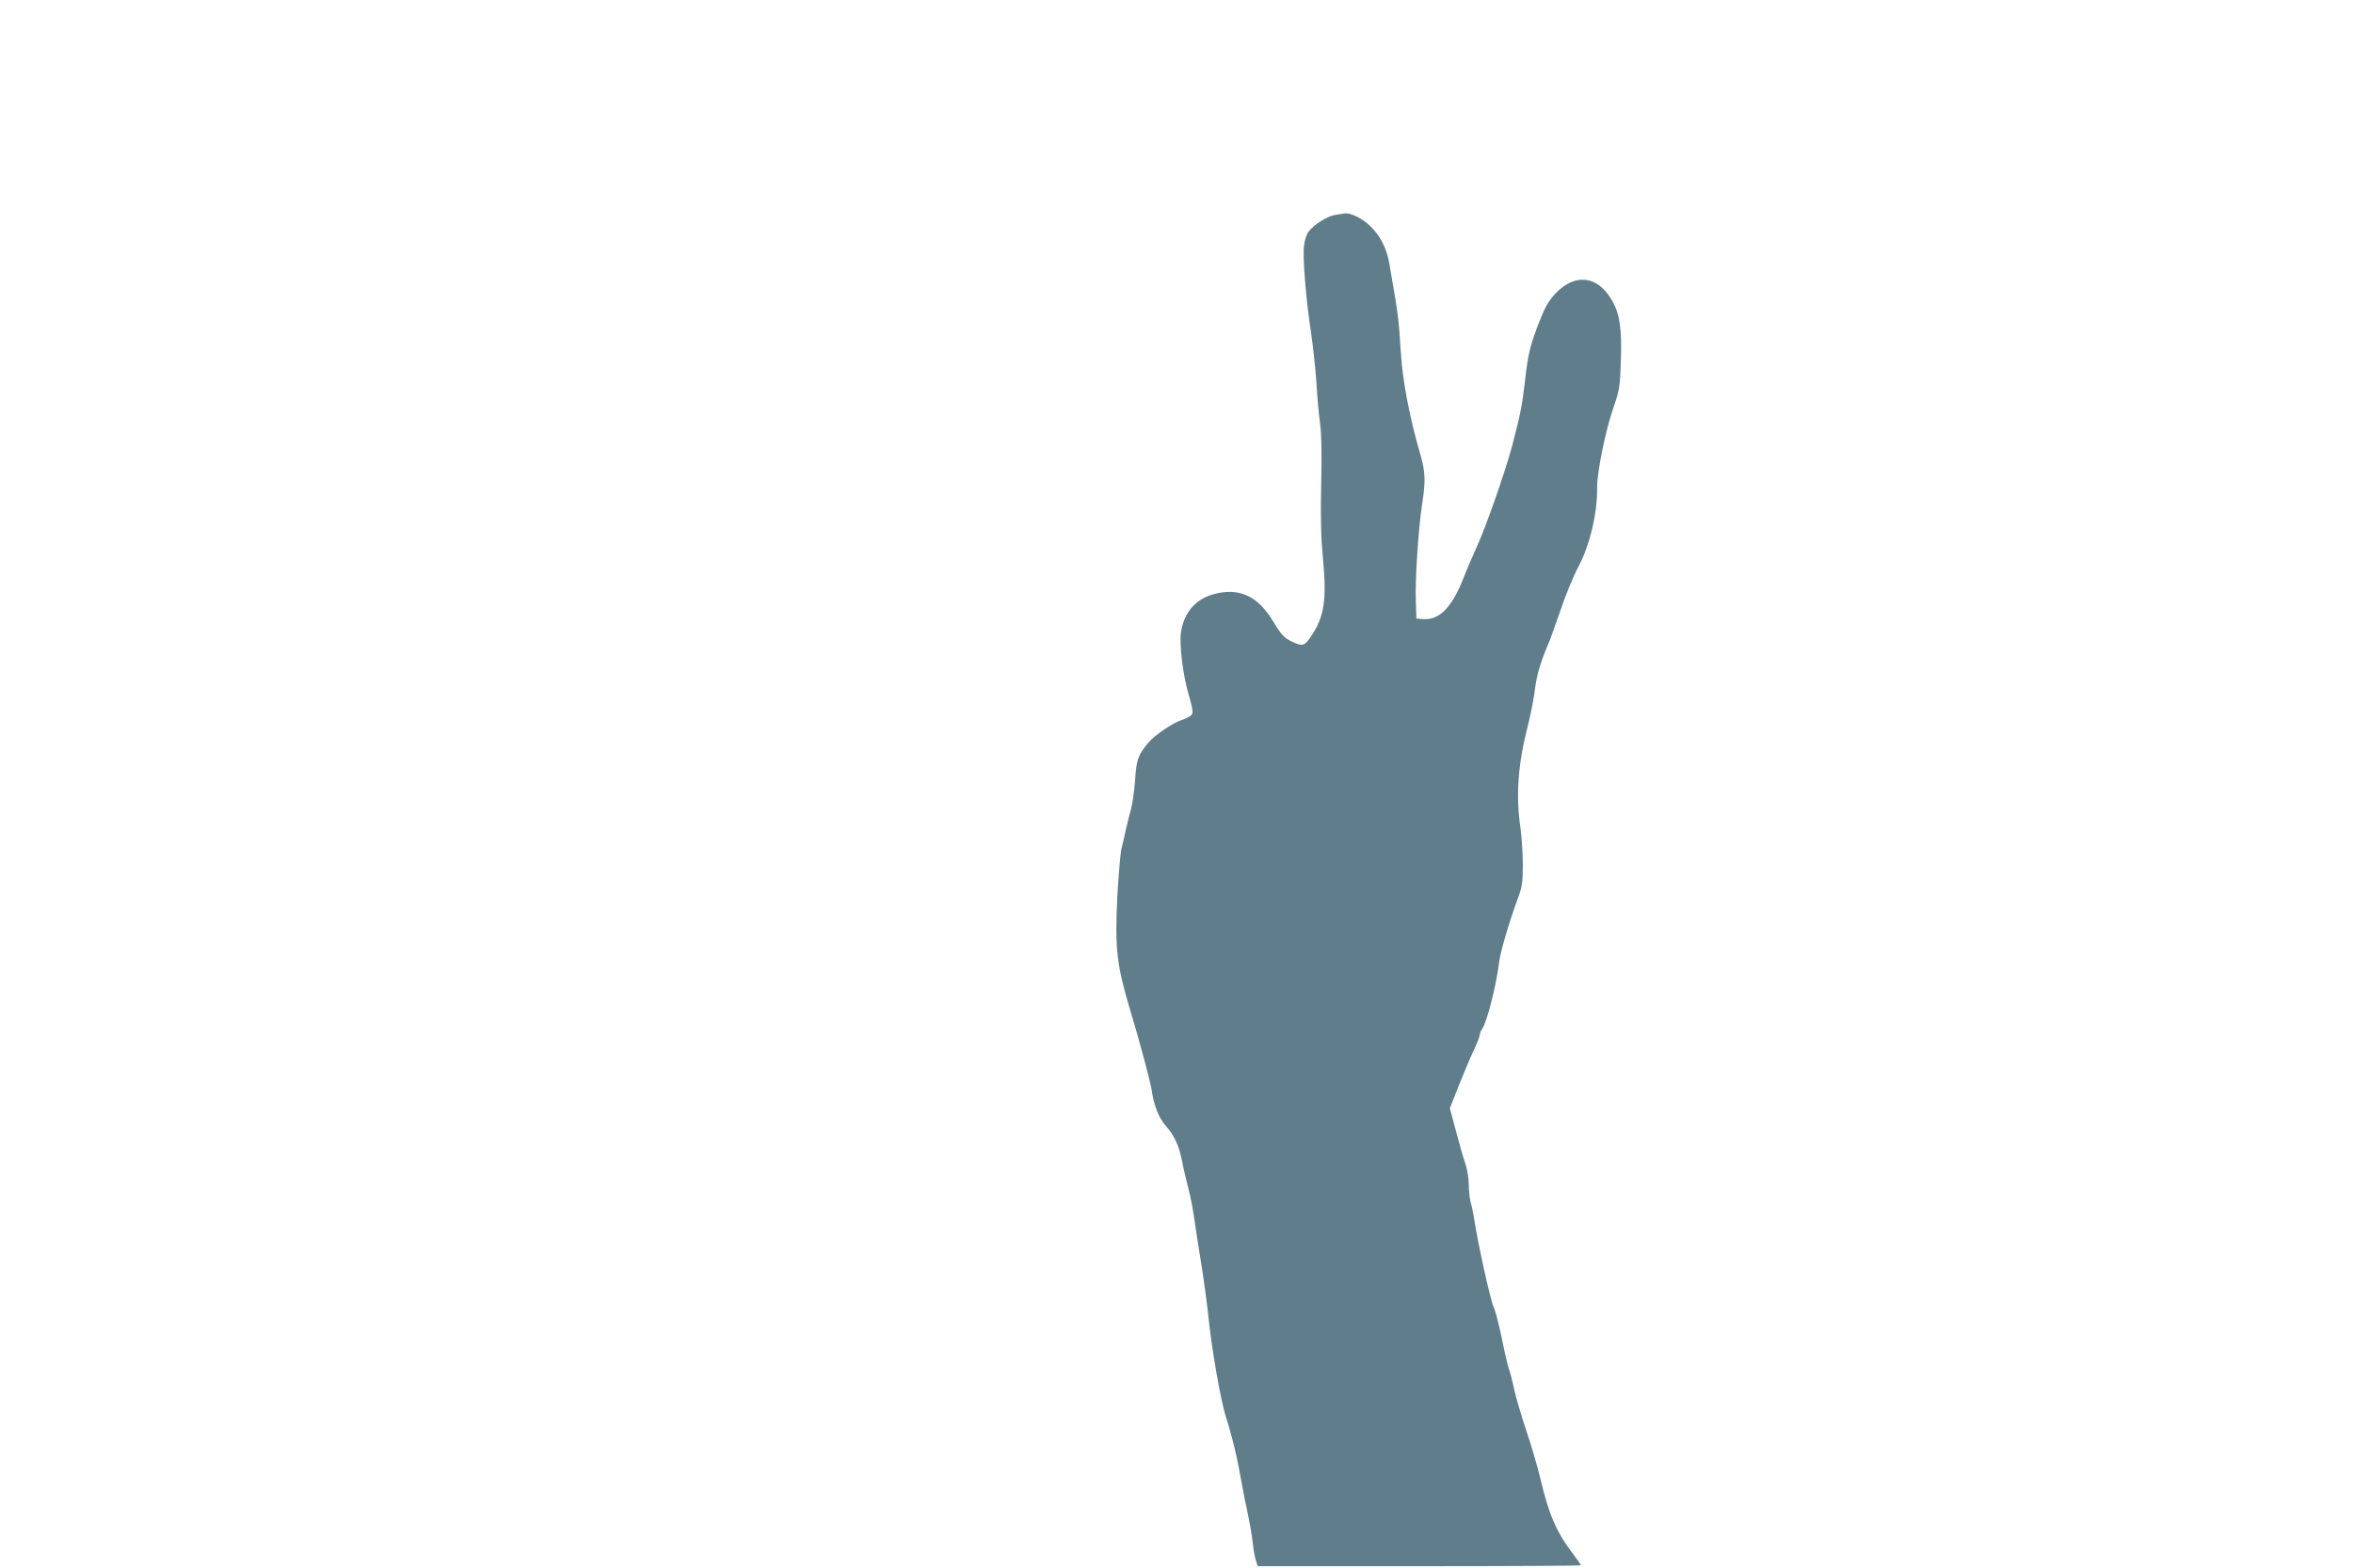 <?xml version="1.0" standalone="no"?>
<!DOCTYPE svg PUBLIC "-//W3C//DTD SVG 20010904//EN"
 "http://www.w3.org/TR/2001/REC-SVG-20010904/DTD/svg10.dtd">
<svg version="1.0" xmlns="http://www.w3.org/2000/svg"
 width="1280pt" height="853pt" viewBox="0 0 1280 853"
 preserveAspectRatio="xMidYMid meet">
<g transform="translate(0,853) scale(0.1,-0.1)"
fill="#607d8b" stroke="none">
<path d="M7263 7361 c-45 -8 -116 -53 -145 -92 -10 -13 -21 -46 -24 -73 -9
-60 10 -295 38 -476 11 -74 24 -196 29 -270 4 -74 13 -174 20 -223 8 -59 10
-169 6 -335 -4 -180 -1 -289 10 -402 21 -227 7 -317 -68 -426 -34 -50 -46 -52
-108 -21 -36 18 -53 37 -93 103 -85 144 -190 191 -332 150 -96 -28 -158 -104
-172 -208 -9 -69 12 -236 42 -336 19 -64 25 -98 18 -108 -5 -9 -31 -23 -59
-32 -49 -17 -143 -81 -177 -121 -57 -67 -66 -94 -73 -201 -4 -58 -14 -130 -22
-160 -9 -30 -21 -82 -29 -115 -7 -33 -17 -78 -23 -100 -6 -22 -16 -141 -23
-265 -14 -278 -3 -372 70 -615 51 -167 111 -394 117 -435 11 -81 38 -151 77
-195 46 -52 72 -108 88 -190 6 -33 21 -96 32 -140 20 -78 26 -112 48 -265 6
-41 20 -129 31 -195 10 -66 23 -163 29 -215 19 -197 69 -487 101 -585 34 -108
61 -221 84 -355 8 -47 24 -125 35 -175 10 -50 22 -117 25 -150 3 -33 11 -75
16 -92 l11 -33 879 0 c483 0 879 2 879 5 0 3 -20 31 -43 62 -91 120 -131 212
-178 411 -16 67 -51 186 -78 265 -26 78 -56 180 -66 227 -10 47 -22 92 -26
101 -5 10 -22 82 -38 162 -16 79 -37 159 -46 177 -16 31 -87 352 -105 475 -5
33 -14 76 -20 95 -5 19 -10 62 -10 96 0 35 -9 86 -20 118 -11 32 -34 112 -51
178 l-32 119 48 122 c27 67 63 154 82 193 18 39 33 77 33 85 0 8 6 23 14 34
25 36 76 236 91 360 6 54 56 224 101 345 24 65 28 90 28 185 0 61 -6 148 -12
195 -27 177 -15 349 37 553 17 65 35 158 41 207 9 78 31 152 82 270 5 14 32
90 60 169 27 80 69 181 93 225 63 118 105 295 103 431 -1 85 47 322 93 450 28
81 32 105 36 236 7 181 -6 266 -51 340 -77 129 -196 143 -301 36 -39 -41 -58
-73 -88 -149 -53 -134 -65 -182 -82 -337 -14 -122 -24 -175 -69 -346 -38 -142
-145 -449 -197 -560 -20 -44 -52 -118 -70 -165 -61 -154 -129 -223 -214 -218
l-40 3 -3 95 c-5 112 14 397 34 527 20 129 18 176 -11 276 -58 200 -96 398
-105 556 -12 186 -13 193 -62 476 -14 85 -51 155 -107 208 -42 40 -104 70
-136 66 -5 -1 -29 -5 -52 -8z"/>
</g>
</svg>
